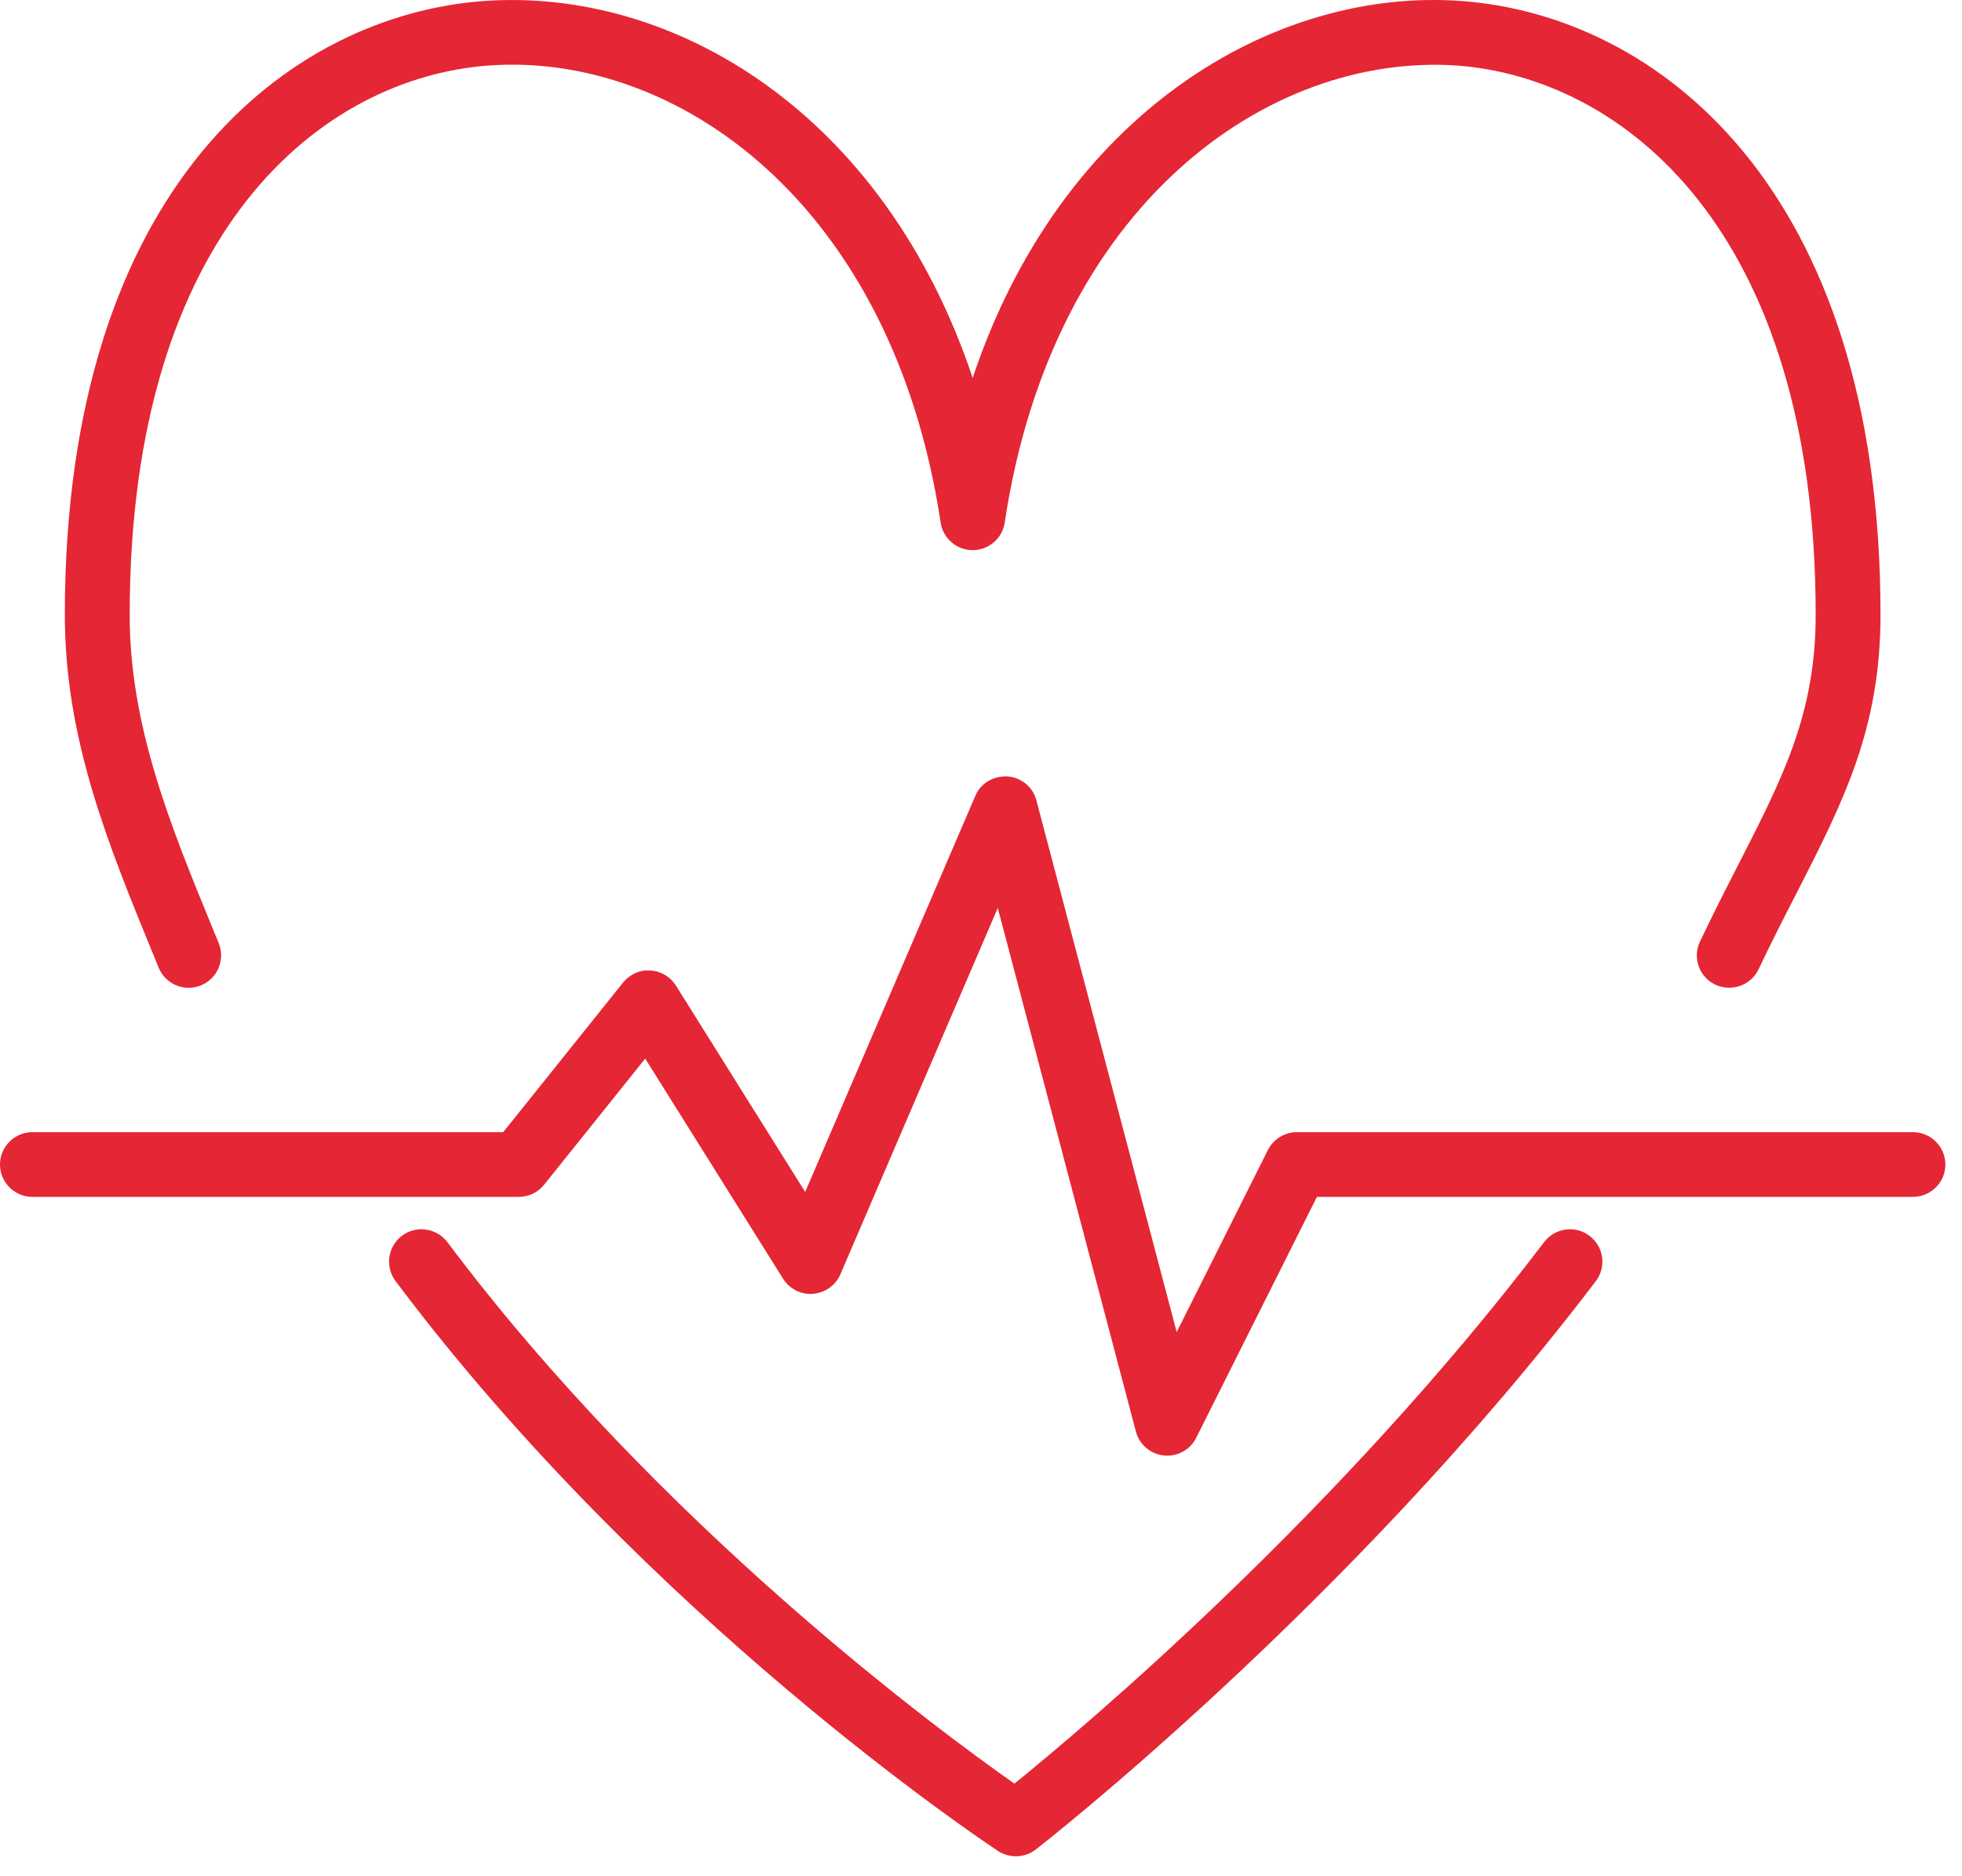 <?xml version="1.0" encoding="UTF-8"?>
<svg width="69px" height="66px" viewBox="0 0 69 66" version="1.1" xmlns="http://www.w3.org/2000/svg" xmlns:xlink="http://www.w3.org/1999/xlink">
    <!-- Generator: Sketch 43.2 (39069) - http://www.bohemiancoding.com/sketch -->
    <title>Group 4</title>
    <desc>Created with Sketch.</desc>
    <defs></defs>
    <g id="Page-1" stroke="none" stroke-width="1" fill="none" fill-rule="evenodd">
        <g id="karting-rules" transform="translate(-744, -533)" fill="#E52634">
            <g id="Group-4" transform="translate(744, 533)">
                <path d="M67.274,39.826 L45.61,39.826 C45.179,39.826 44.784,40.07 44.59,40.454 L41.382,46.858 L36.449,28.158 C36.328,27.687 35.918,27.35 35.432,27.311 C34.919,27.295 34.488,27.552 34.299,27.998 L28.317,41.929 L23.772,34.671 C23.576,34.359 23.238,34.159 22.871,34.139 C22.513,34.104 22.146,34.277 21.913,34.562 L17.697,39.826 L1.14,39.826 C0.511,39.826 0,40.336 0,40.964 C0,41.592 0.511,42.102 1.14,42.102 L18.244,42.102 C18.591,42.102 18.919,41.945 19.136,41.674 L22.691,37.238 L27.539,44.981 C27.765,45.34 28.171,45.548 28.593,45.511 C29.017,45.479 29.389,45.215 29.555,44.826 L35.09,31.938 L39.947,50.356 C40.066,50.814 40.458,51.151 40.93,51.198 C40.971,51.203 41.01,51.205 41.049,51.205 C41.475,51.205 41.874,50.966 42.068,50.577 L46.314,42.102 L67.274,42.102 C67.904,42.102 68.415,41.592 68.415,40.964 C68.415,40.336 67.904,39.826 67.274,39.826" id="Fill-1"></path>
                <path d="M5.58,34.041 C5.761,34.48 6.187,34.748 6.636,34.748 C6.78,34.748 6.926,34.721 7.067,34.662 C7.649,34.425 7.929,33.761 7.692,33.178 L7.512,32.739 C5.993,29.041 4.561,25.547 4.561,21.628 C4.561,8.059 11.355,2.738 17.172,2.306 C23.808,1.814 31.393,7.174 33.081,18.383 C33.163,18.94 33.644,19.352 34.207,19.352 C34.771,19.352 35.252,18.94 35.334,18.383 C37.019,7.179 44.611,1.851 51.24,2.306 C57.058,2.738 63.854,8.059 63.854,21.628 C63.854,25.099 62.711,27.331 61.131,30.42 C60.702,31.257 60.248,32.147 59.785,33.123 C59.514,33.69 59.758,34.371 60.328,34.639 C60.894,34.901 61.575,34.666 61.847,34.095 C62.298,33.142 62.741,32.275 63.163,31.455 C64.823,28.208 66.134,25.647 66.134,21.628 C66.134,6.498 58.203,0.54 51.411,0.037 C44.818,-0.455 37.325,3.958 34.207,13.294 C31.09,3.961 23.681,-0.45 17.003,0.037 C10.21,0.54 2.28,6.498 2.28,21.628 C2.28,25.995 3.797,29.689 5.4,33.601 L5.58,34.041 Z" id="Fill-3"></path>
                <path d="M54.304,43.693 C47.022,53.274 38.122,60.76 35.675,62.742 C33.027,60.885 23.187,53.636 15.736,43.697 C15.355,43.194 14.639,43.092 14.14,43.468 C13.636,43.843 13.533,44.558 13.91,45.063 C22.799,56.92 34.598,64.781 35.095,65.109 C35.287,65.236 35.508,65.298 35.727,65.298 C35.973,65.298 36.22,65.218 36.425,65.061 C36.534,64.977 47.444,56.483 56.121,45.068 C56.502,44.567 56.404,43.852 55.9,43.472 C55.403,43.094 54.687,43.19 54.304,43.693" id="Fill-6"></path>
            </g>
        </g>
    </g>
</svg>